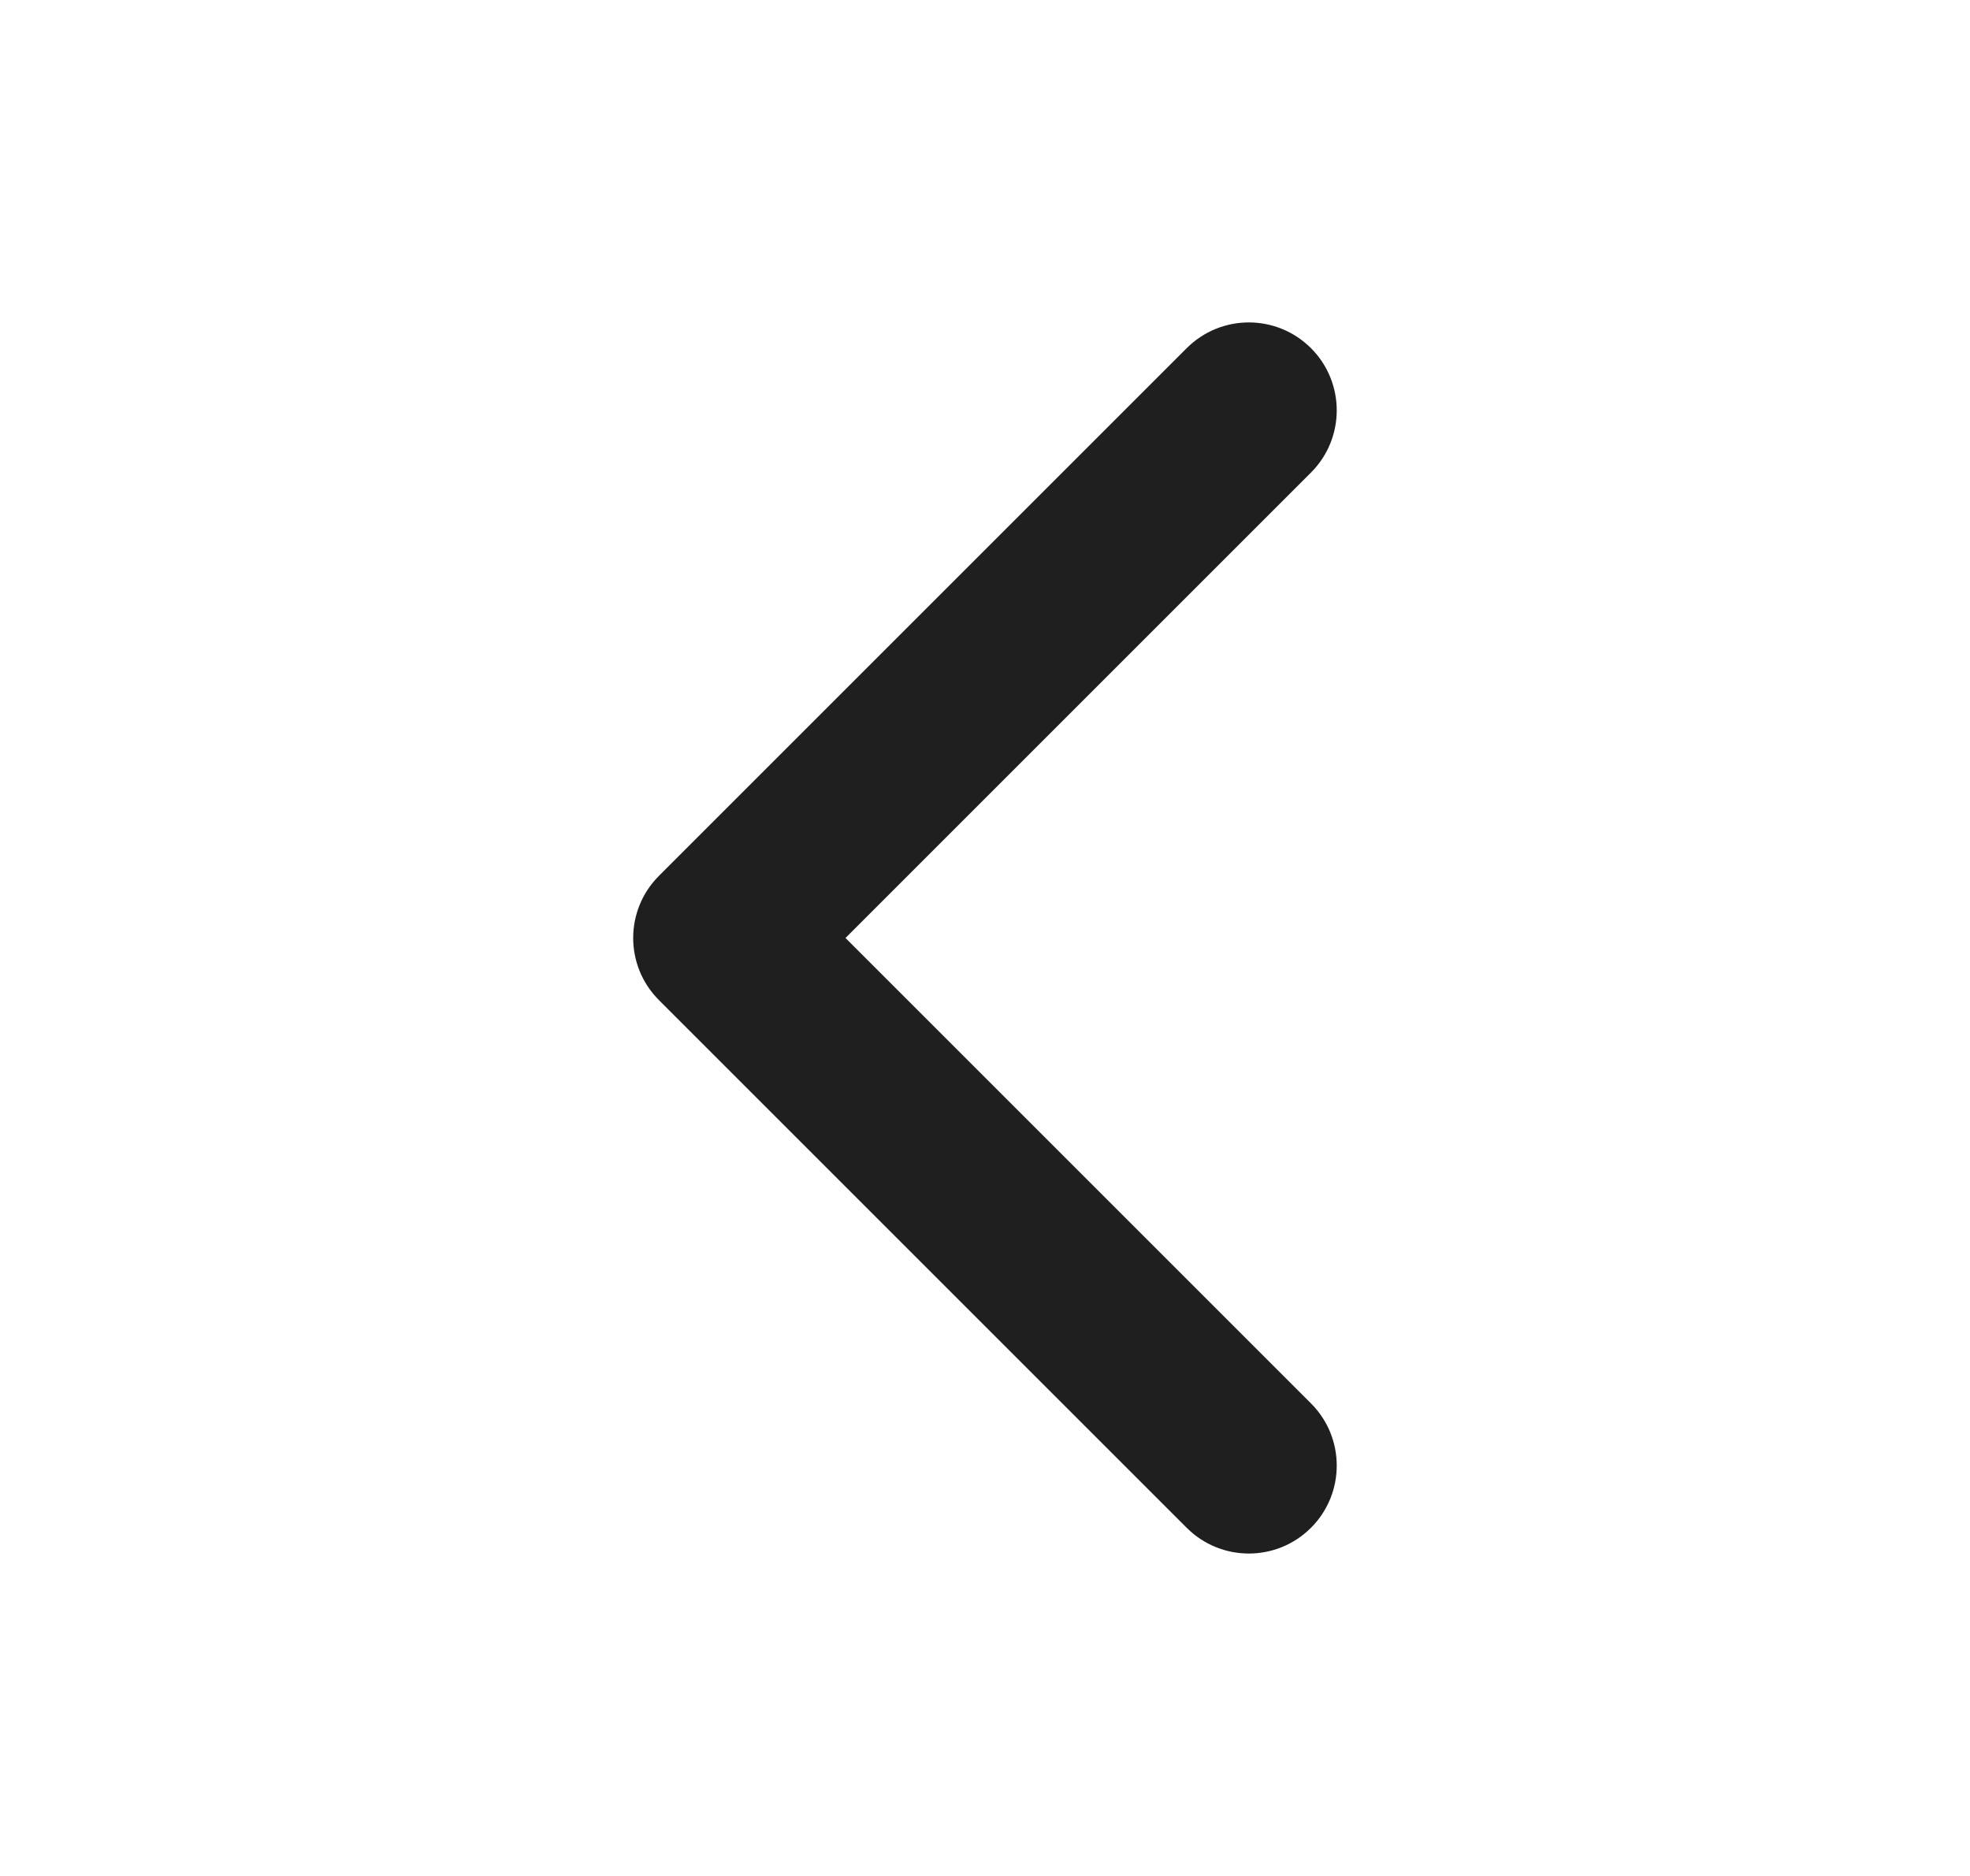 <svg width="21" height="20" viewBox="0 0 21 20" fill="none" xmlns="http://www.w3.org/2000/svg">
<path fill-rule="evenodd" clip-rule="evenodd" d="M13.975 3.712C14.341 4.078 14.341 4.672 13.975 5.038L9.013 10L13.975 14.962C14.341 15.328 14.341 15.922 13.975 16.288C13.609 16.654 13.016 16.654 12.65 16.288L7.025 10.663C6.658 10.297 6.658 9.703 7.025 9.337L12.65 3.712C13.016 3.346 13.609 3.346 13.975 3.712Z" fill="#1F1F1F"/>
</svg>
